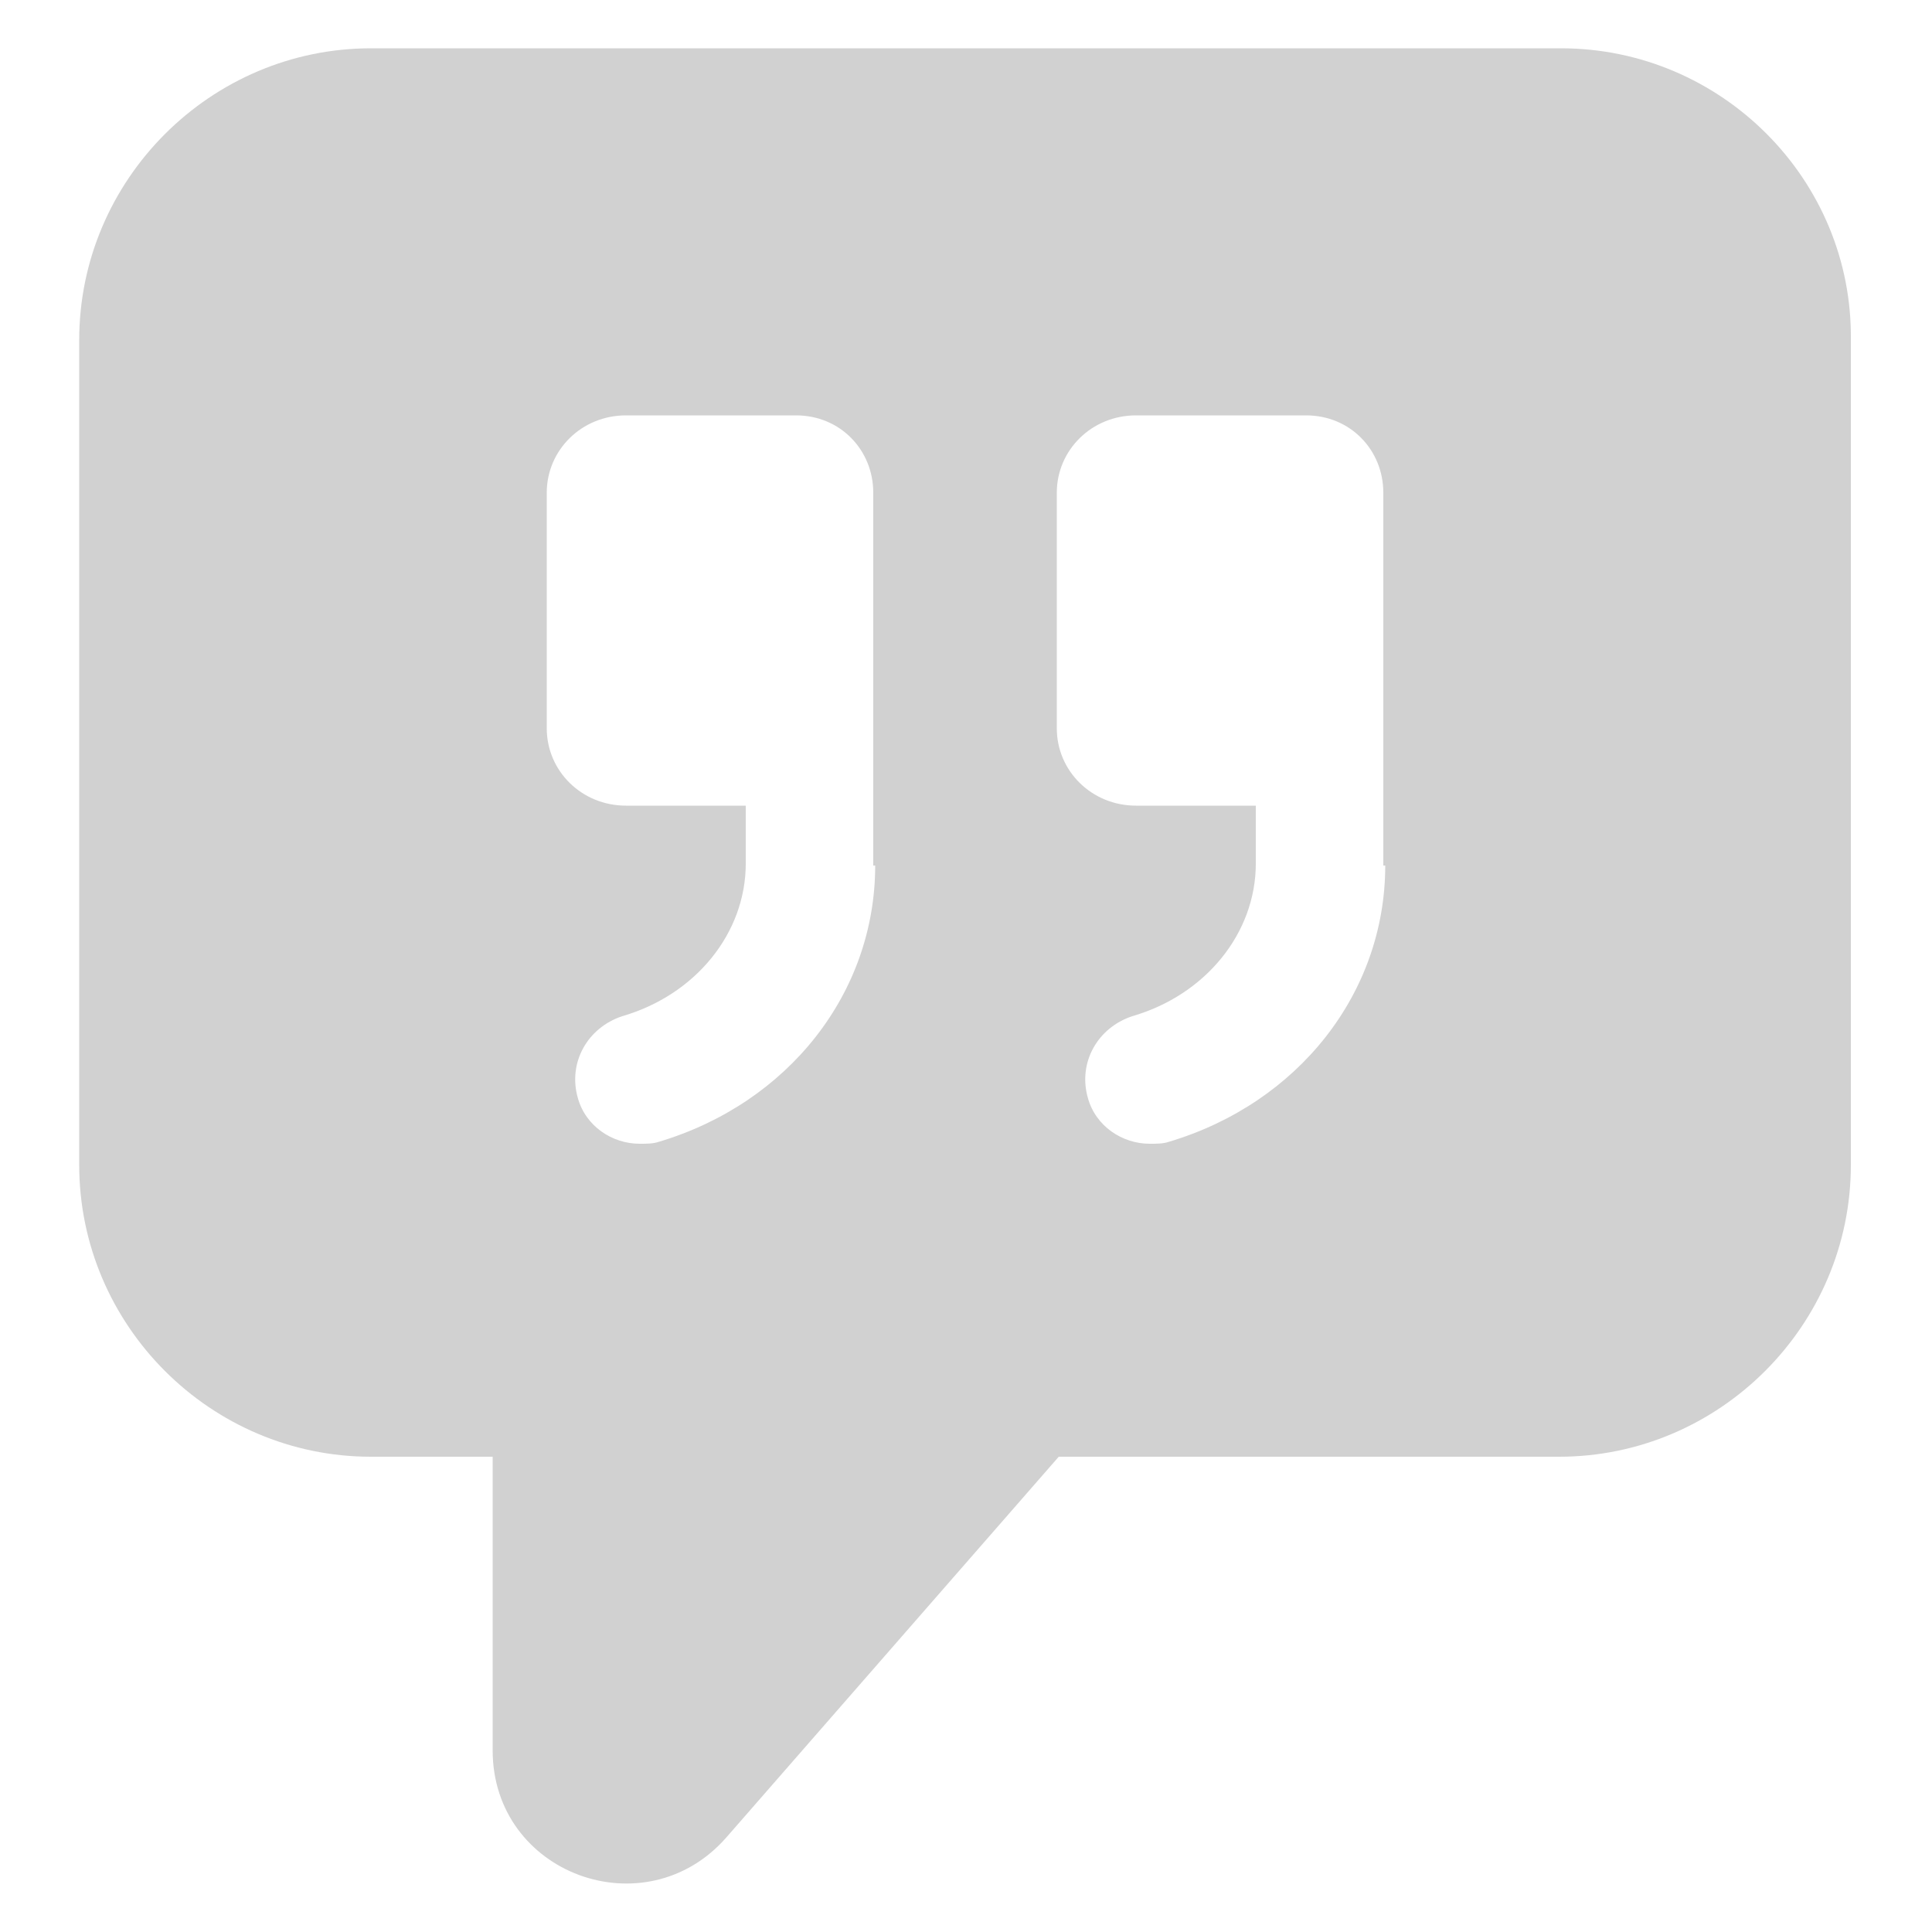 <svg xmlns:x="http://ns.adobe.com/Extensibility/1.0/" xmlns:i="http://ns.adobe.com/AdobeIllustrator/10.0/" xmlns:graph="http://ns.adobe.com/Graphs/1.0/" xmlns="http://www.w3.org/2000/svg" xmlns:xlink="http://www.w3.org/1999/xlink" version="1.1" x="0px" y="0px" viewBox="0 0 100 100" style="enable-background:new 0 0 100 100;fill:url(#CerosGradient_id422faf558);" xml:space="preserve" aria-hidden="true" width="100px" height="100px"><defs><linearGradient class="cerosgradient" data-cerosgradient="true" id="CerosGradient_id422faf558" gradientUnits="userSpaceOnUse" x1="50%" y1="100%" x2="50%" y2="0%"><stop offset="0%" stop-color="#D1D1D1"/><stop offset="100%" stop-color="#D1D1D1"/></linearGradient><linearGradient/></defs><switch><g i:extraneous="self"><g><path d="M5273.1,2400.1v-2c0-2.8-5-4-9.7-4s-9.7,1.3-9.7,4v2c0,1.8,0.7,3.6,2,4.9l5,4.9c0.3,0.3,0.4,0.6,0.4,1v6.4     c0,0.4,0.2,0.7,0.6,0.8l2.9,0.9c0.5,0.1,1-0.2,1-0.8v-7.2c0-0.4,0.2-0.7,0.4-1l5.1-5C5272.4,2403.7,5273.1,2401.9,5273.1,2400.1z      M5263.4,2400c-4.8,0-7.4-1.3-7.5-1.8v0c0.1-0.5,2.7-1.8,7.5-1.8c4.8,0,7.3,1.3,7.5,1.8C5270.7,2398.7,5268.2,2400,5263.4,2400z" style="fill:url(#CerosGradient_id422faf558);"/><path d="M5268.4,2410.3c-0.6,0-1,0.4-1,1c0,0.6,0.4,1,1,1h4.3c0.6,0,1-0.4,1-1c0-0.6-0.4-1-1-1H5268.4z" style="fill:url(#CerosGradient_id422faf558);"/><path d="M5272.7,2413.7h-4.3c-0.6,0-1,0.4-1,1c0,0.6,0.4,1,1,1h4.3c0.6,0,1-0.4,1-1C5273.7,2414.1,5273.3,2413.7,5272.7,2413.7z" style="fill:url(#CerosGradient_id422faf558);"/><path d="M5272.7,2417h-4.3c-0.6,0-1,0.4-1,1c0,0.6,0.4,1,1,1h4.3c0.6,0,1-0.4,1-1C5273.7,2417.5,5273.3,2417,5272.7,2417z" style="fill:url(#CerosGradient_id422faf558);"/></g><path d="M80.8,2.5H19.2c-8.3,0-15.1,6.8-15.1,15.1v42.7c0,8.3,6.8,15.1,15.1,15.1h6.3v15.2c0,6.4,7.9,9.3,12.1,4.5l17.2-19.7h25.9    c8.3,0,15.1-6.8,15.1-15.1V17.6C95.9,9.3,89.1,2.5,80.8,2.5z M45.3,44.8c0,6.6-4.5,12.3-11.2,14.3c-0.3,0.1-0.6,0.1-1,0.1    c-1.4,0-2.8-0.9-3.2-2.4c-0.5-1.8,0.5-3.6,2.3-4.2c3.8-1.1,6.4-4.3,6.4-7.9v-3h-6.2c-2.3,0-4.1-1.8-4.1-4V25.5c0-2.2,1.8-4,4.1-4    h8.8c2.3,0,4,1.8,4,4V44.8z M71.7,44.8c0,6.6-4.5,12.3-11.2,14.3c-0.3,0.1-0.6,0.1-1,0.1c-1.4,0-2.8-0.9-3.2-2.4    c-0.5-1.8,0.5-3.6,2.3-4.2c3.8-1.1,6.4-4.3,6.4-7.9v-3h-6.2c-2.3,0-4.1-1.8-4.1-4V25.5c0-2.2,1.8-4,4.1-4h8.8c2.3,0,4,1.8,4,4    V44.8z" style="fill:url(#CerosGradient_id422faf558);"/></g></switch></svg>
